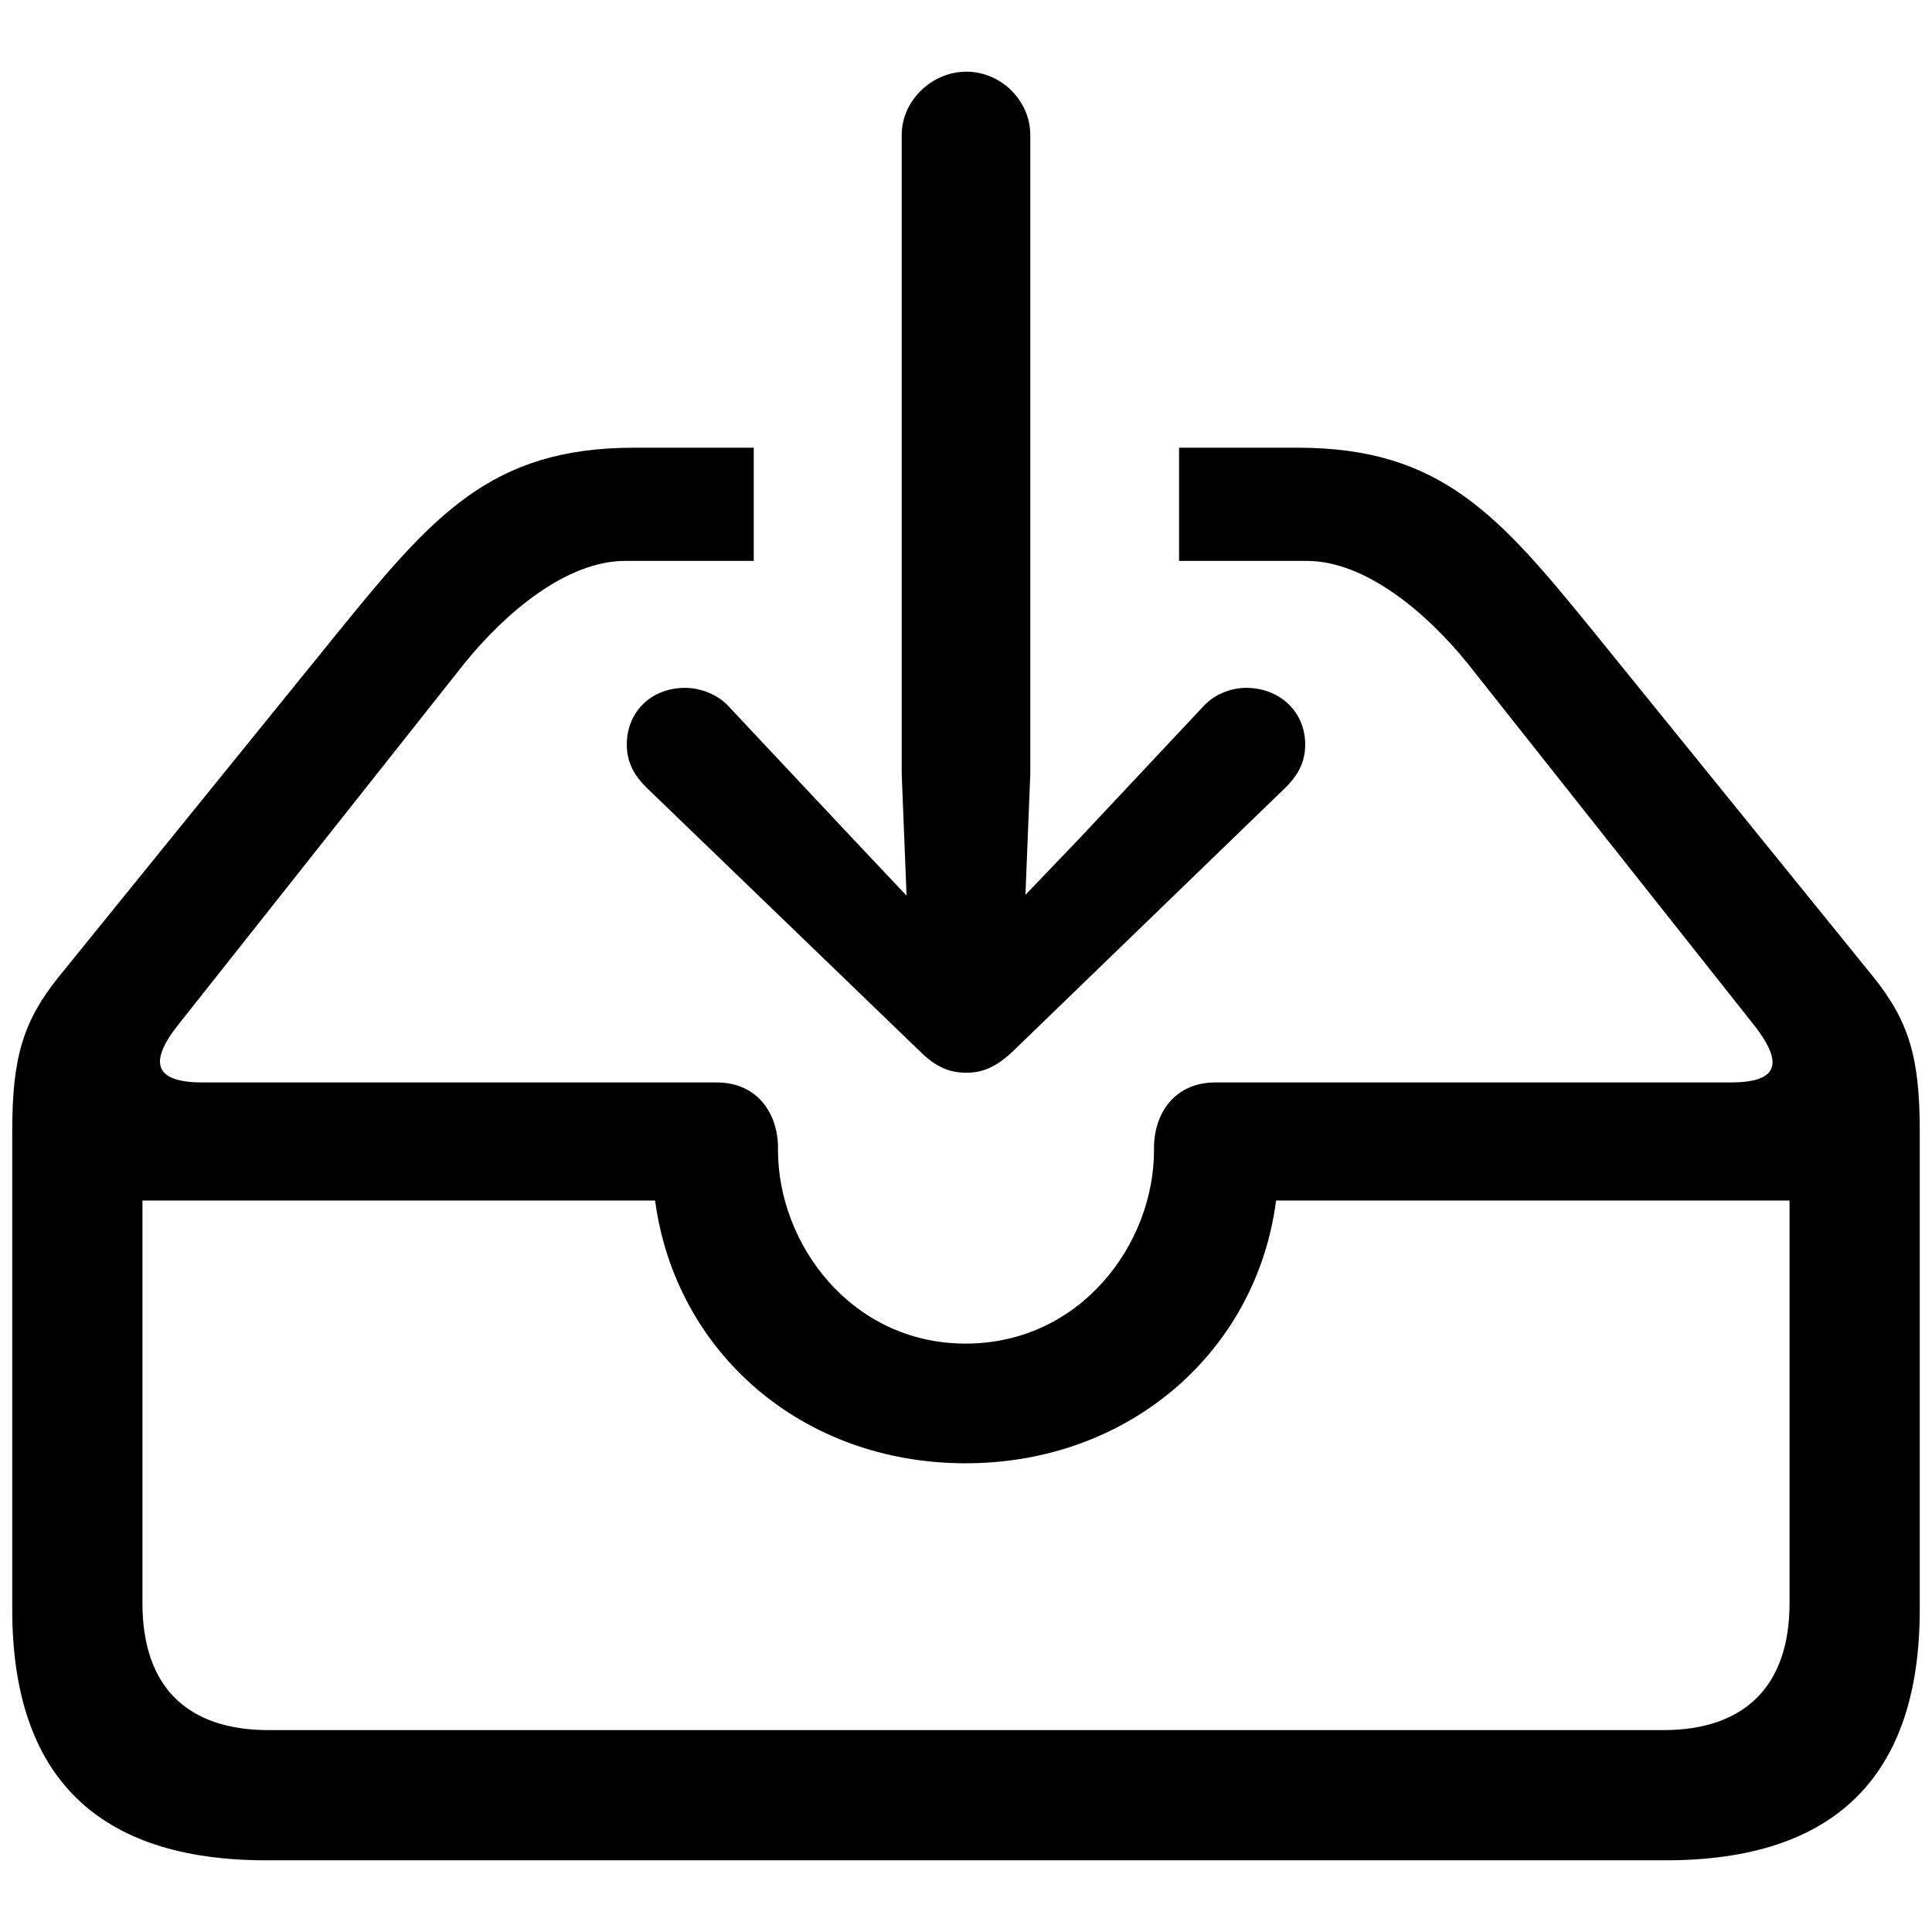 <?xml version="1.0" encoding="utf-8"?><!-- Uploaded to: SVG Repo, www.svgrepo.com, Generator: SVG Repo Mixer Tools -->
<svg fill="#000000" width="800px" height="800px" viewBox="0 0 56 56" xmlns="http://www.w3.org/2000/svg"><path d="M 28.012 31.094 C 28.48 31.094 28.879 30.93 29.371 30.461 L 37.27 22.82 C 37.621 22.469 37.832 22.094 37.832 21.578 C 37.832 20.641 37.105 19.938 36.121 19.938 C 35.676 19.938 35.184 20.125 34.855 20.5 L 31.293 24.297 L 29.723 25.938 L 29.863 22.445 L 29.863 3.906 C 29.863 2.922 29.02 2.078 28.012 2.078 C 27.004 2.078 26.137 2.922 26.137 3.906 L 26.137 22.445 L 26.277 25.961 L 24.707 24.297 L 21.144 20.5 C 20.816 20.125 20.301 19.938 19.855 19.938 C 18.871 19.938 18.168 20.641 18.168 21.578 C 18.168 22.094 18.379 22.469 18.73 22.82 L 26.652 30.461 C 27.121 30.93 27.52 31.094 28.012 31.094 Z M 7.715 53.922 L 48.285 53.922 C 53.184 53.922 55.645 51.484 55.645 46.656 L 55.645 32.781 C 55.645 30.672 55.34 29.617 54.309 28.328 L 46.199 18.32 C 43.457 14.945 41.77 12.977 37.621 12.977 L 34.176 12.977 L 34.176 16.258 L 37.879 16.258 C 39.59 16.258 41.371 17.781 42.543 19.234 L 50.84 29.711 C 51.777 30.906 51.449 31.375 50.16 31.375 L 35.23 31.375 C 34.035 31.375 33.449 32.289 33.449 33.273 L 33.449 33.344 C 33.449 36.063 31.316 38.945 27.988 38.945 C 24.683 38.945 22.551 36.063 22.551 33.344 L 22.551 33.273 C 22.551 32.289 21.965 31.375 20.77 31.375 L 5.863 31.375 C 4.527 31.375 4.269 30.836 5.16 29.711 L 13.457 19.234 C 14.629 17.781 16.41 16.258 18.121 16.258 L 21.848 16.258 L 21.848 12.977 L 18.379 12.977 C 14.23 12.977 12.543 14.945 9.801 18.32 L 1.691 28.328 C .66 29.617 .355 30.672 .355 32.781 L .355 46.656 C .355 51.508 2.84 53.922 7.715 53.922 Z M 7.785 50.148 C 5.441 50.148 4.129 48.906 4.129 46.469 L 4.129 34.797 L 18.988 34.797 C 19.574 39.18 23.23 42.414 27.988 42.414 C 32.746 42.414 36.426 39.156 36.988 34.797 L 51.871 34.797 L 51.871 46.469 C 51.871 48.906 50.535 50.148 48.215 50.148 Z"/></svg>